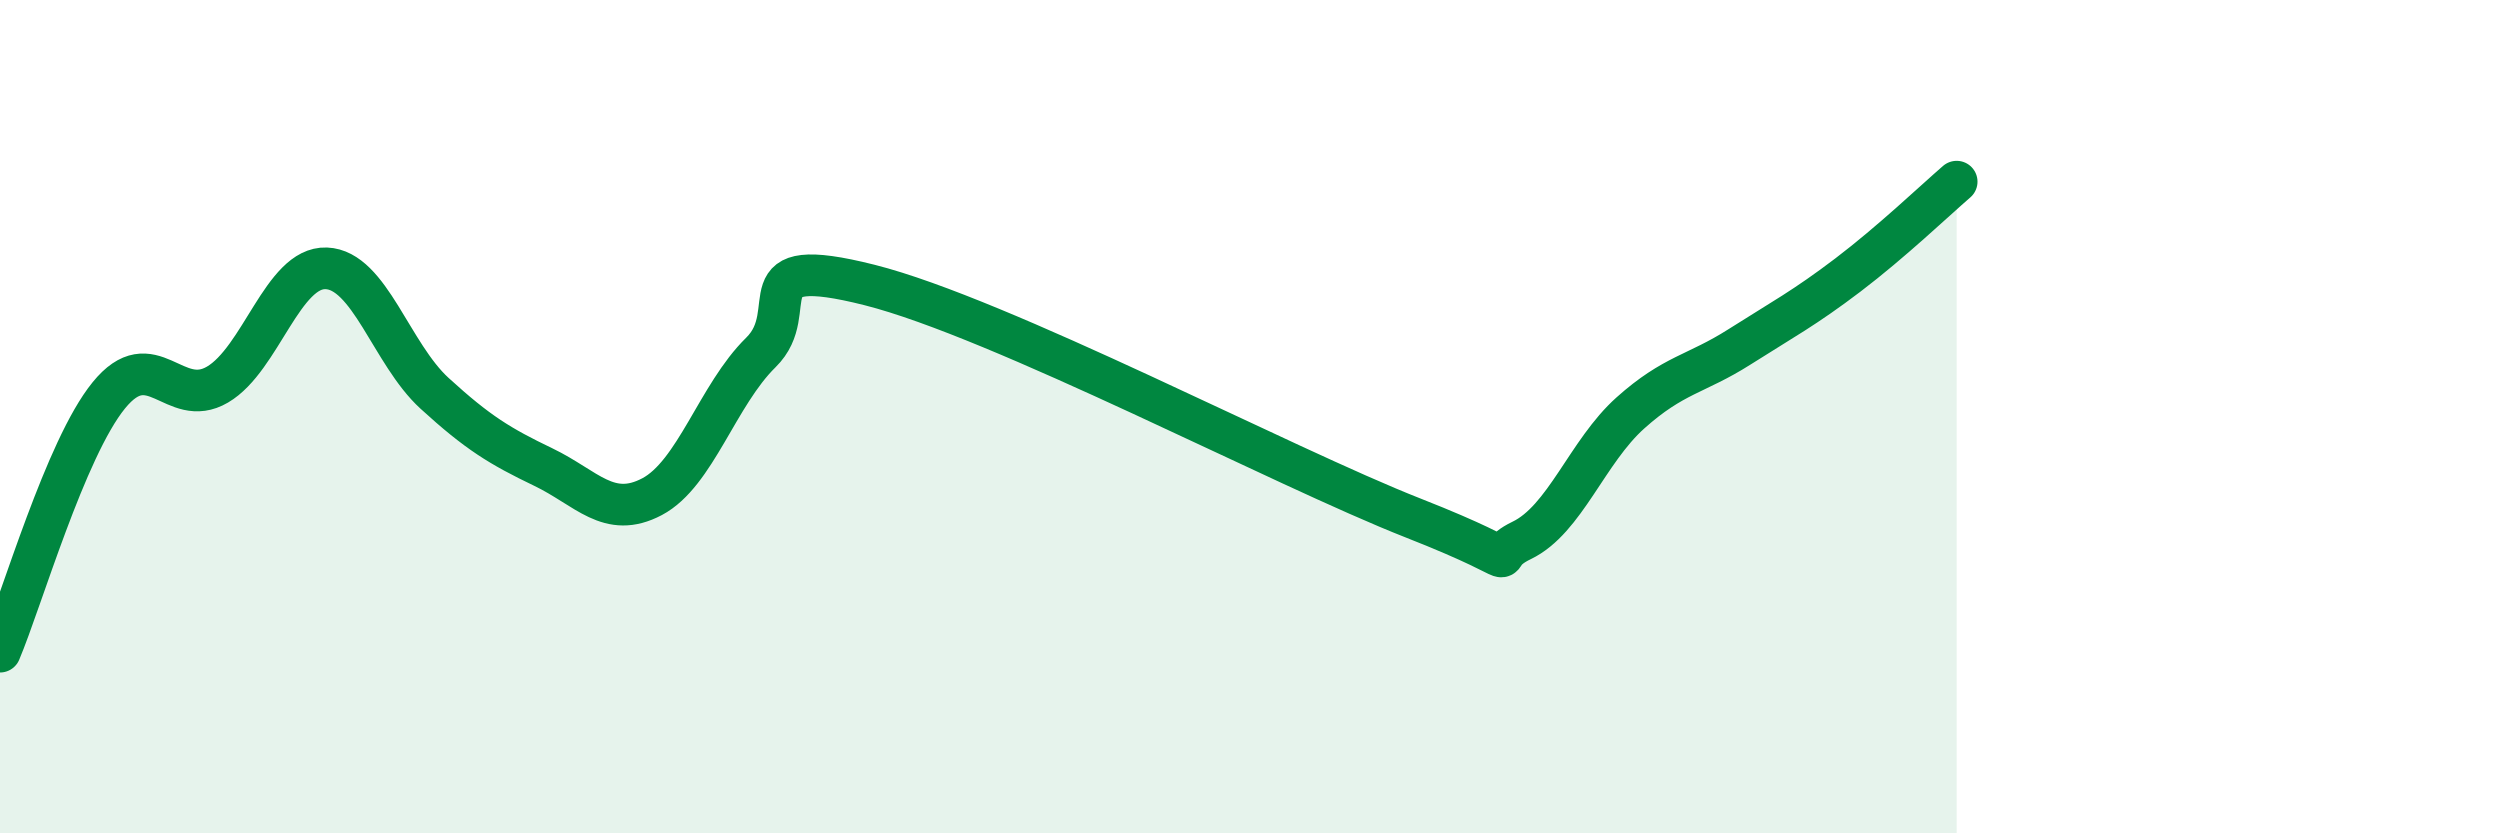 
    <svg width="60" height="20" viewBox="0 0 60 20" xmlns="http://www.w3.org/2000/svg">
      <path
        d="M 0,15.64 C 0.52,14.41 1.57,10.77 2.61,9.49 C 3.65,8.21 4.18,9.84 5.22,9.23 C 6.26,8.62 6.79,6.4 7.83,6.44 C 8.87,6.48 9.39,8.49 10.43,9.44 C 11.47,10.39 12,10.71 13.04,11.21 C 14.08,11.71 14.61,12.47 15.65,11.92 C 16.69,11.37 17.22,9.48 18.26,8.46 C 19.3,7.44 17.74,6.05 20.87,6.84 C 24,7.63 30.78,11.2 33.91,12.43 C 37.04,13.66 35.48,13.47 36.52,12.97 C 37.56,12.47 38.09,10.84 39.13,9.91 C 40.17,8.98 40.7,8.99 41.74,8.33 C 42.78,7.67 43.31,7.39 44.35,6.6 C 45.39,5.81 46.44,4.81 46.96,4.36L46.96 20L0 20Z"
        fill="#008740"
        opacity="0.1"
        stroke-linecap="round"
        stroke-linejoin="round"
      />
      <path
        d="M 0,15.64 C 0.52,14.41 1.57,10.77 2.61,9.49 C 3.65,8.21 4.18,9.84 5.22,9.23 C 6.26,8.62 6.79,6.4 7.83,6.44 C 8.87,6.48 9.39,8.49 10.43,9.44 C 11.47,10.39 12,10.71 13.04,11.21 C 14.08,11.71 14.61,12.47 15.65,11.92 C 16.69,11.37 17.22,9.48 18.26,8.46 C 19.3,7.44 17.74,6.05 20.87,6.84 C 24,7.63 30.78,11.2 33.91,12.43 C 37.04,13.66 35.48,13.47 36.52,12.97 C 37.56,12.47 38.09,10.84 39.13,9.91 C 40.17,8.98 40.7,8.99 41.74,8.33 C 42.78,7.67 43.31,7.39 44.35,6.6 C 45.39,5.81 46.44,4.81 46.96,4.36"
        stroke="#008740"
        stroke-width="1"
        fill="none"
        stroke-linecap="round"
        stroke-linejoin="round"
      />
    </svg>
  